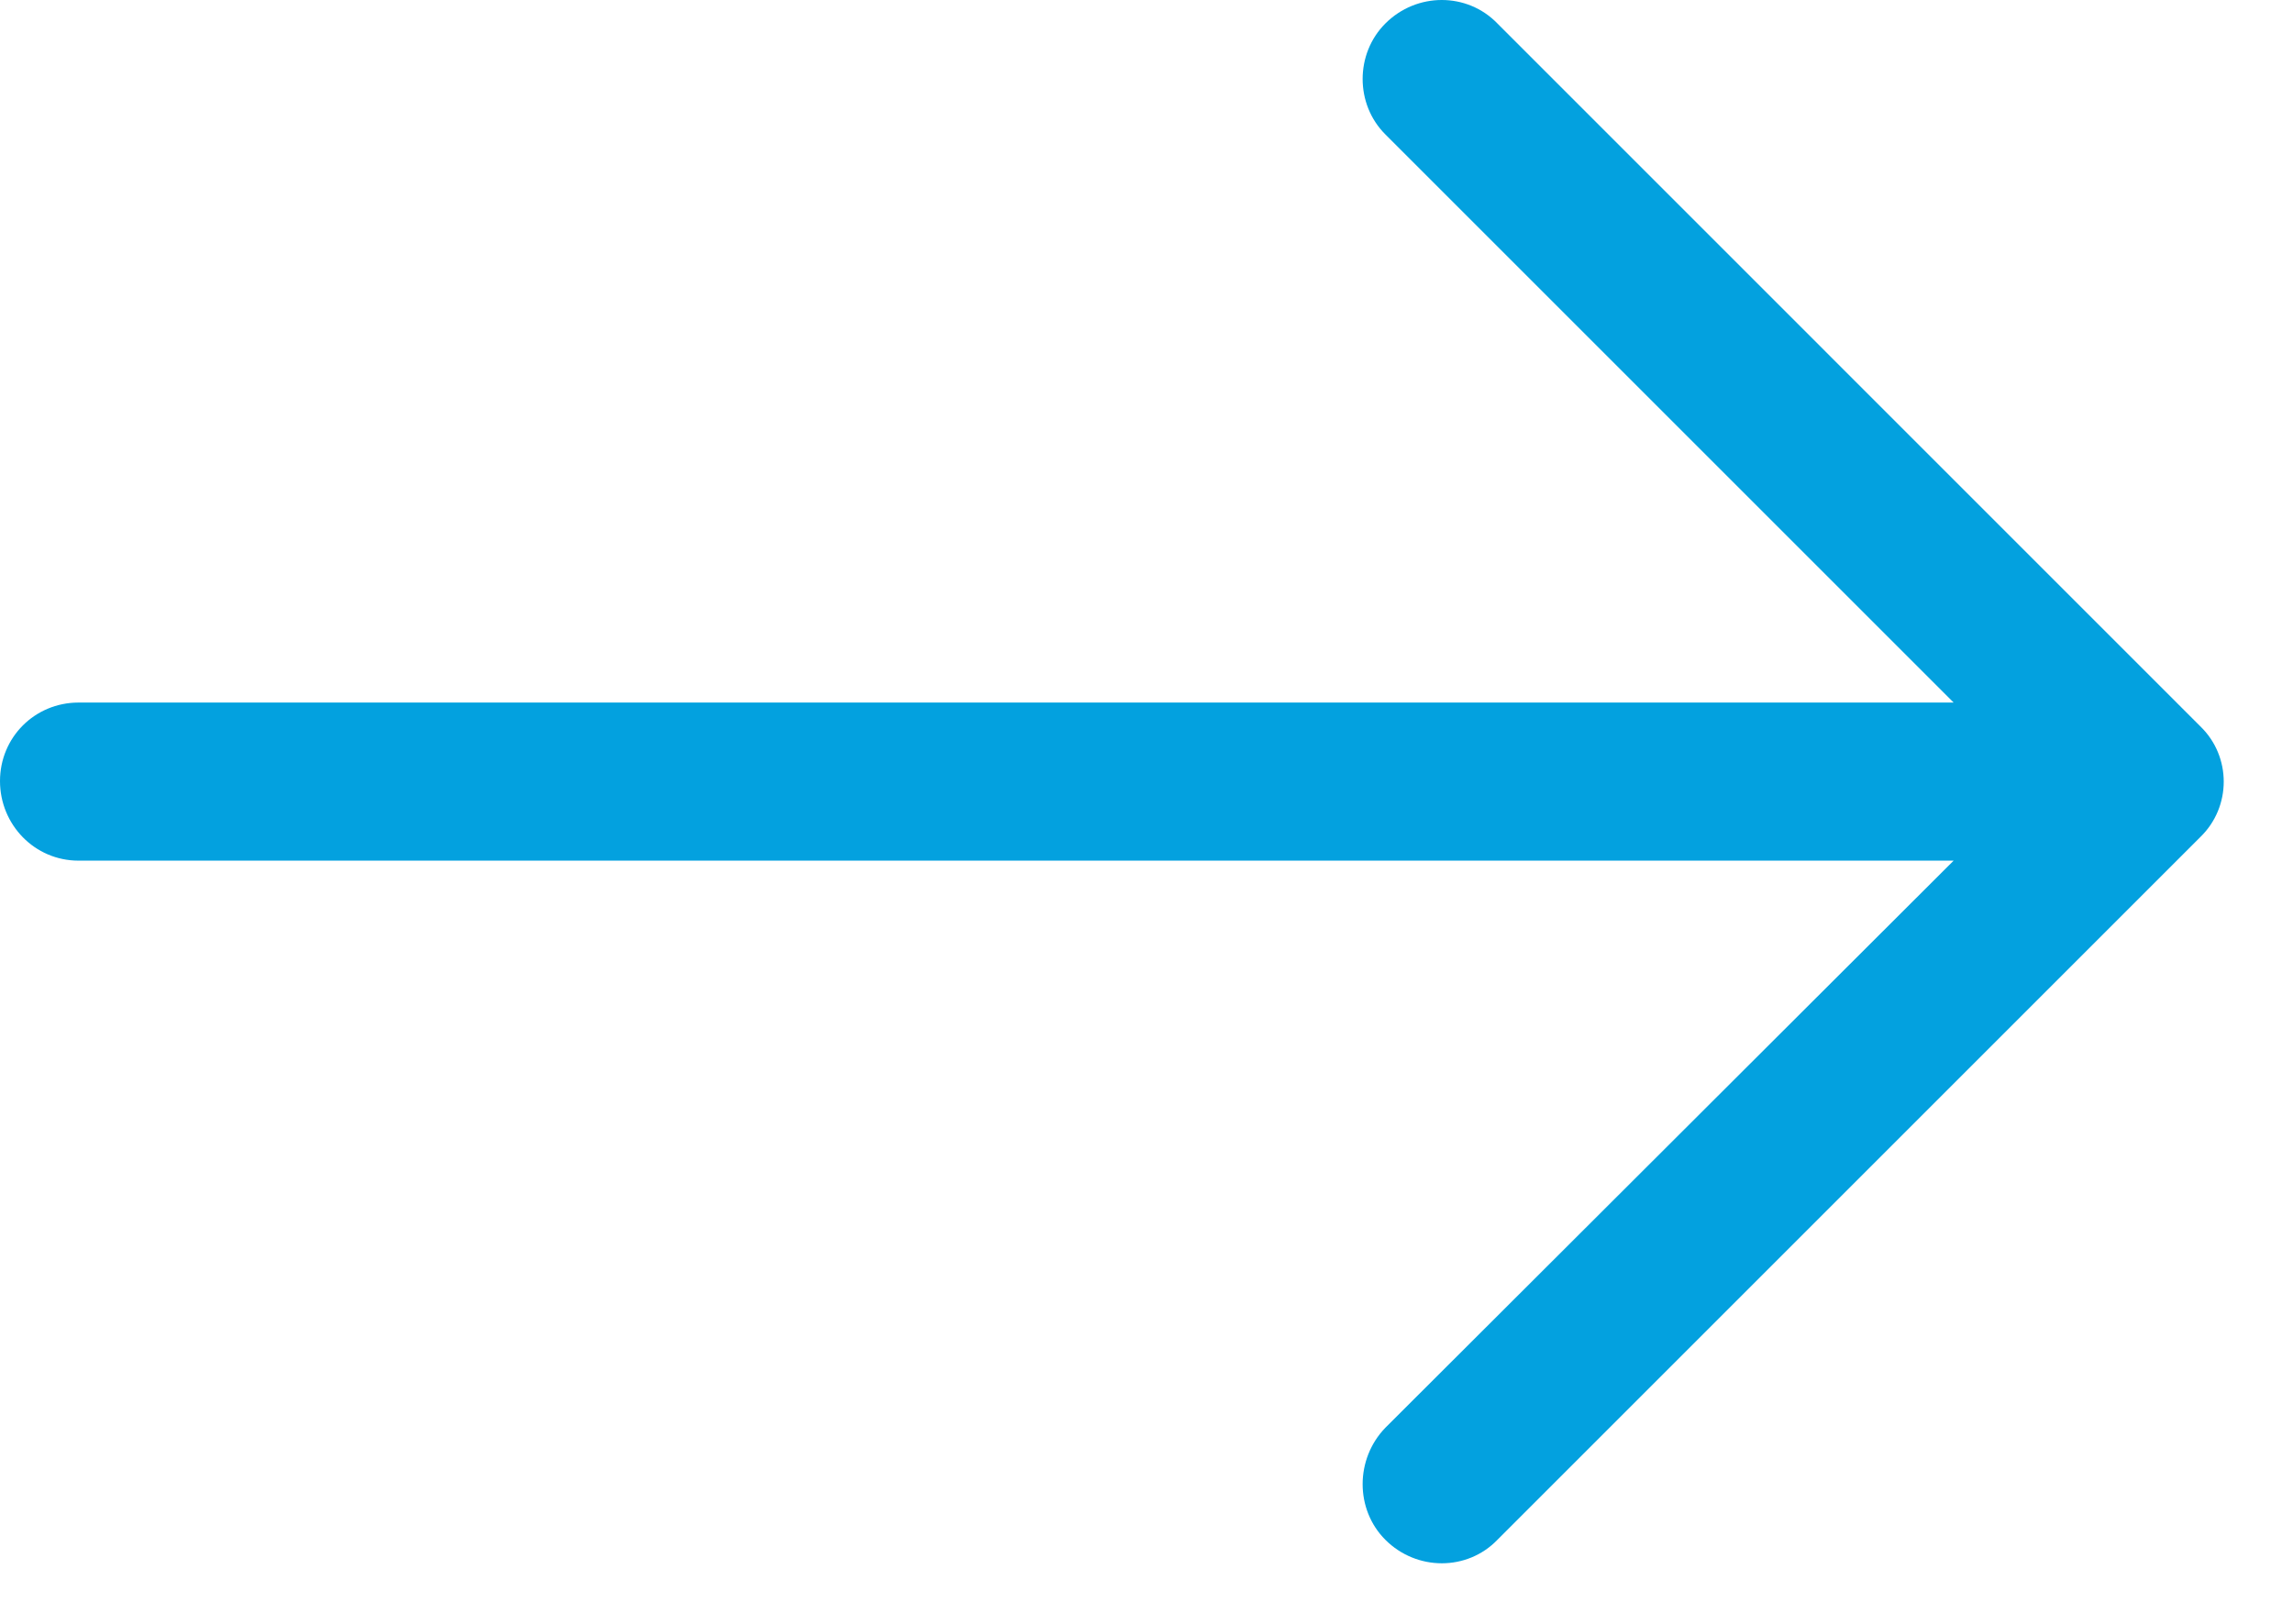 <?xml version="1.0" encoding="UTF-8"?>
<svg width="24px" height="17px" viewBox="0 0 24 17" version="1.1" xmlns="http://www.w3.org/2000/svg" xmlns:xlink="http://www.w3.org/1999/xlink">
    <!-- Generator: Sketch 49.3 (51167) - http://www.bohemiancoding.com/sketch -->
    <title>Shape</title>
    <desc>Created with Sketch.</desc>
    <defs></defs>
    <g id="Domein-bezet" stroke="none" stroke-width="1" fill="none" fill-rule="evenodd">
        <g transform="translate(-1043, -1095)" fill="#03a1df" fill-rule="nonzero" id="domaincheck">
            <g transform="translate(542, 1062)">
                <g id="btn" transform="translate(473, 0)">
                    <g id="right-arrow" transform="translate(40, 41.5) rotate(-360) translate(-40, -41.5) translate(28, 33)">
                        <path d="M15.673,0.246 C15.356,-0.082 14.828,-0.082 14.5,0.246 C14.183,0.563 14.183,1.091 14.5,1.407 L20.448,7.355 L0.821,7.355 C0.364,7.356 0,7.719 0,8.177 C0,8.635 0.364,9.01 0.821,9.01 L20.448,9.01 L14.5,14.947 C14.183,15.275 14.183,15.803 14.5,16.12 C14.828,16.448 15.357,16.448 15.673,16.12 L23.029,8.764 C23.357,8.447 23.357,7.919 23.029,7.603 L15.673,0.246 Z" id="Shape"></path>
                    </g>
                </g>
            </g>
        </g>
    </g>
</svg>
